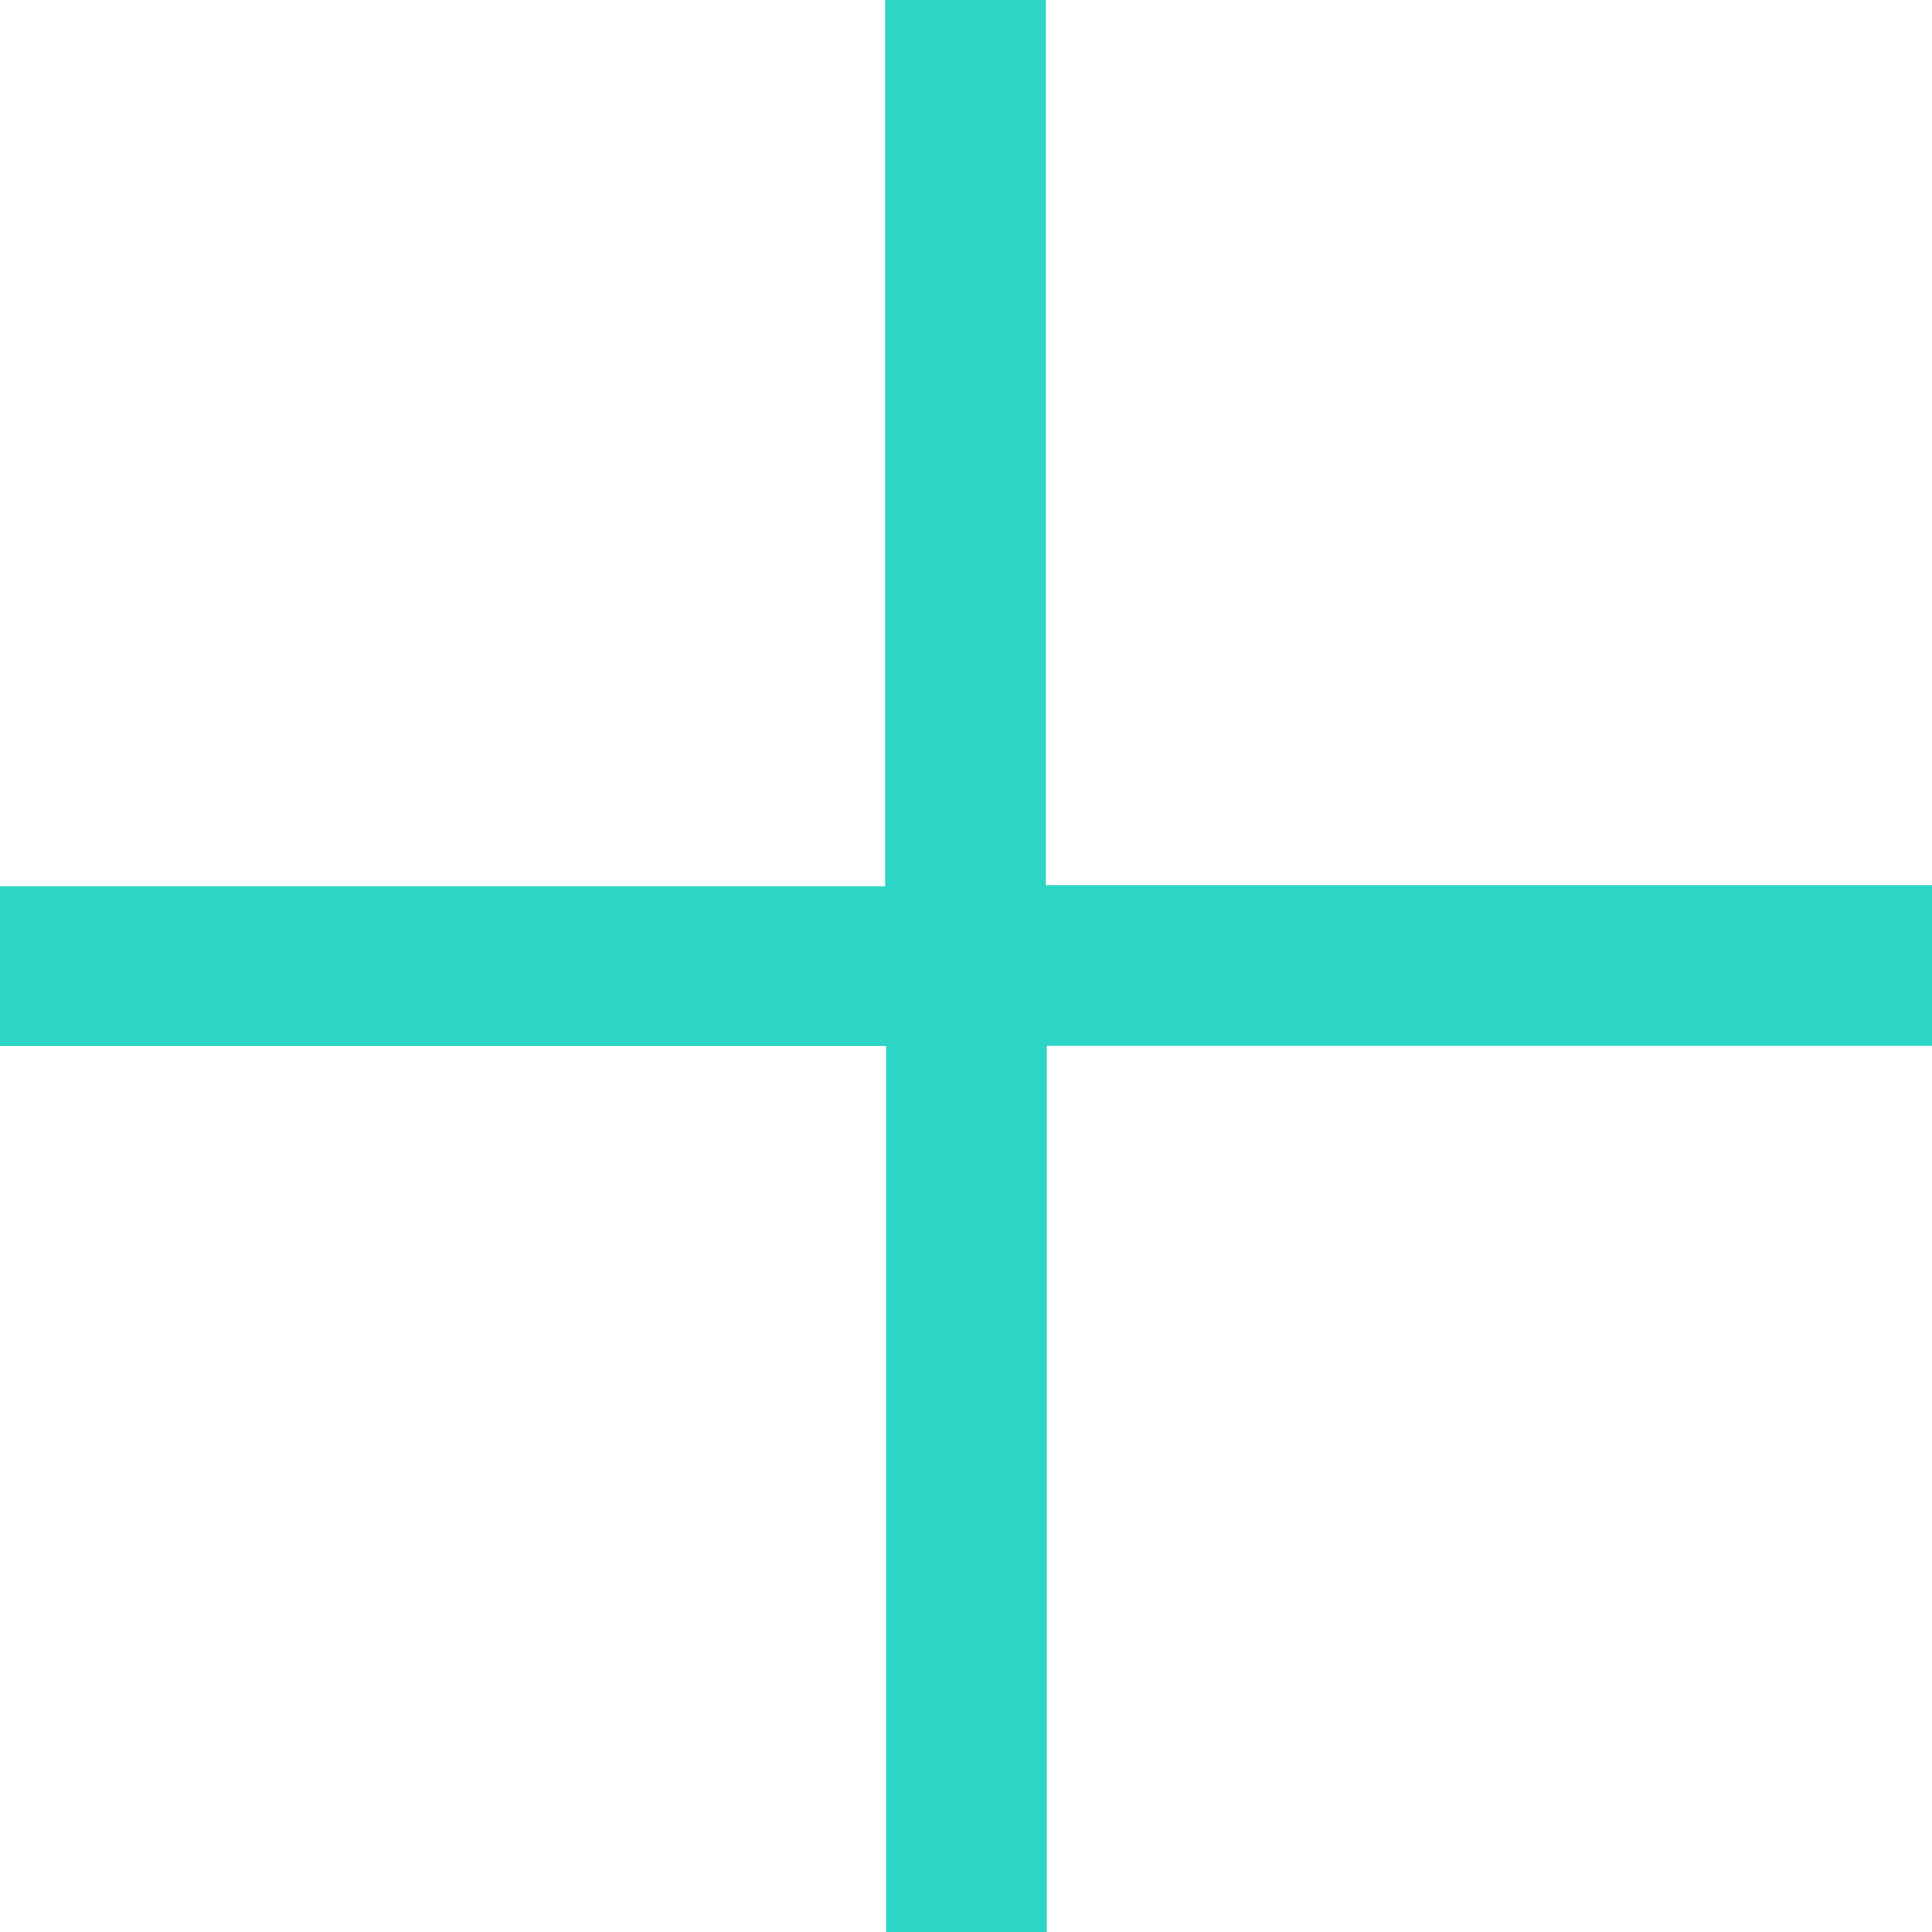 <?xml version="1.0" encoding="UTF-8"?> <svg xmlns="http://www.w3.org/2000/svg" width="25" height="25" viewBox="0 0 25 25" fill="none"><path d="M11.472 13.534H0V11.473H11.452V0H13.528V11.452H25V13.528H13.548V25H11.472V13.533V13.534Z" fill="#2CD5C5"></path></svg> 